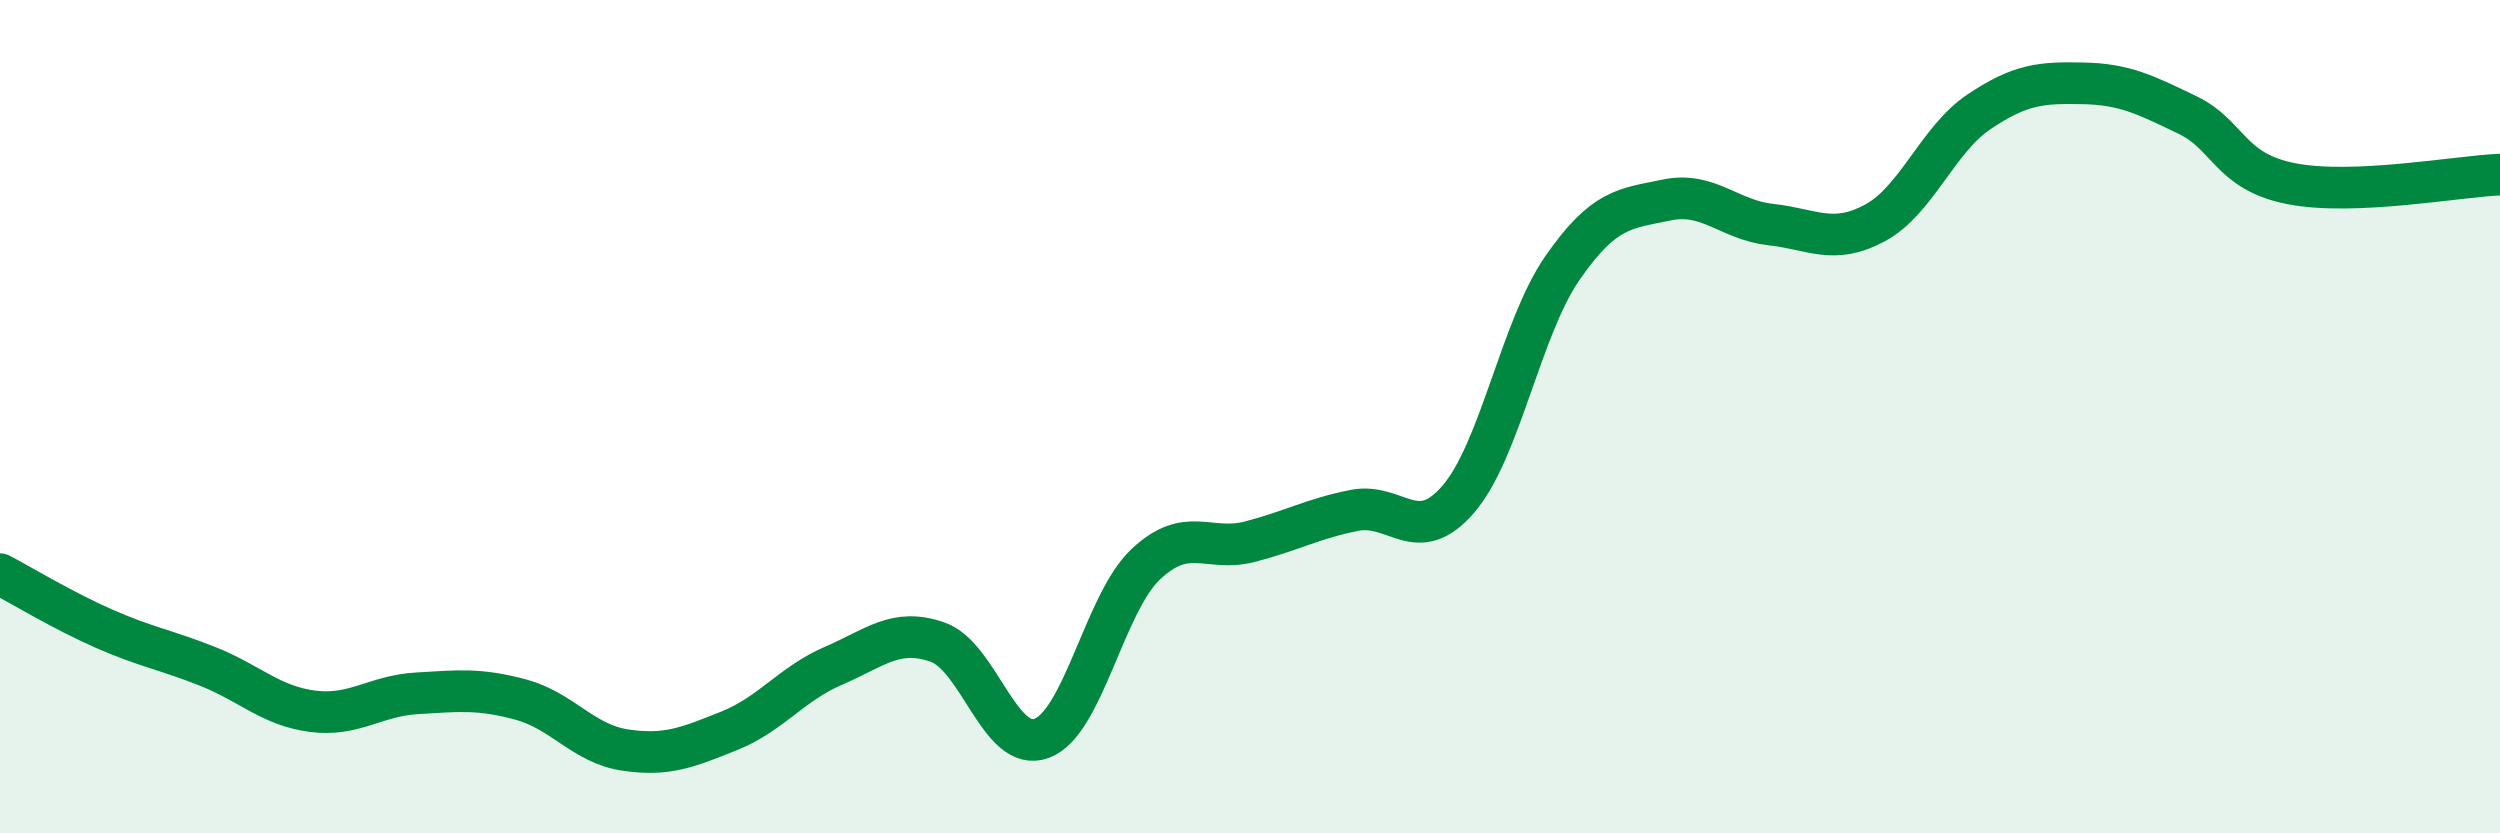 
    <svg width="60" height="20" viewBox="0 0 60 20" xmlns="http://www.w3.org/2000/svg">
      <path
        d="M 0,13.78 C 0.5,14.04 1.5,14.65 2.5,15.09 C 3.5,15.53 4,15.6 5,16 C 6,16.4 6.5,16.94 7.5,17.07 C 8.5,17.2 9,16.7 10,16.64 C 11,16.58 11.5,16.52 12.5,16.79 C 13.5,17.06 14,17.85 15,18 C 16,18.15 16.5,17.94 17.5,17.54 C 18.5,17.14 19,16.41 20,15.98 C 21,15.55 21.5,15.06 22.5,15.41 C 23.5,15.76 24,18.09 25,17.72 C 26,17.35 26.5,14.48 27.5,13.54 C 28.5,12.6 29,13.26 30,13 C 31,12.74 31.5,12.45 32.5,12.25 C 33.5,12.05 34,13.14 35,11.98 C 36,10.82 36.5,7.87 37.5,6.43 C 38.5,4.99 39,5.01 40,4.8 C 41,4.59 41.5,5.28 42.5,5.39 C 43.5,5.5 44,5.89 45,5.35 C 46,4.81 46.5,3.35 47.5,2.68 C 48.5,2.01 49,1.98 50,2 C 51,2.02 51.5,2.28 52.5,2.76 C 53.5,3.24 53.5,4.12 55,4.41 C 56.5,4.7 59,4.23 60,4.19L60 20L0 20Z"
        fill="#008740"
        opacity="0.1"
        stroke-linecap="round"
        stroke-linejoin="round"
      />
      <path
        d="M 0,13.78 C 0.5,14.04 1.5,14.65 2.5,15.09 C 3.5,15.53 4,15.6 5,16 C 6,16.4 6.5,16.94 7.5,17.07 C 8.5,17.2 9,16.7 10,16.64 C 11,16.58 11.5,16.52 12.5,16.79 C 13.5,17.06 14,17.85 15,18 C 16,18.15 16.5,17.94 17.5,17.54 C 18.5,17.14 19,16.41 20,15.98 C 21,15.55 21.5,15.06 22.5,15.41 C 23.5,15.76 24,18.09 25,17.72 C 26,17.35 26.5,14.48 27.5,13.54 C 28.5,12.6 29,13.26 30,13 C 31,12.74 31.5,12.45 32.5,12.25 C 33.5,12.05 34,13.14 35,11.98 C 36,10.82 36.5,7.87 37.5,6.43 C 38.5,4.99 39,5.01 40,4.8 C 41,4.59 41.5,5.28 42.5,5.39 C 43.5,5.5 44,5.89 45,5.35 C 46,4.81 46.5,3.35 47.5,2.68 C 48.5,2.01 49,1.98 50,2 C 51,2.02 51.5,2.28 52.5,2.76 C 53.5,3.24 53.5,4.12 55,4.41 C 56.5,4.7 59,4.23 60,4.19"
        stroke="#008740"
        stroke-width="1"
        fill="none"
        stroke-linecap="round"
        stroke-linejoin="round"
      />
    </svg>
  